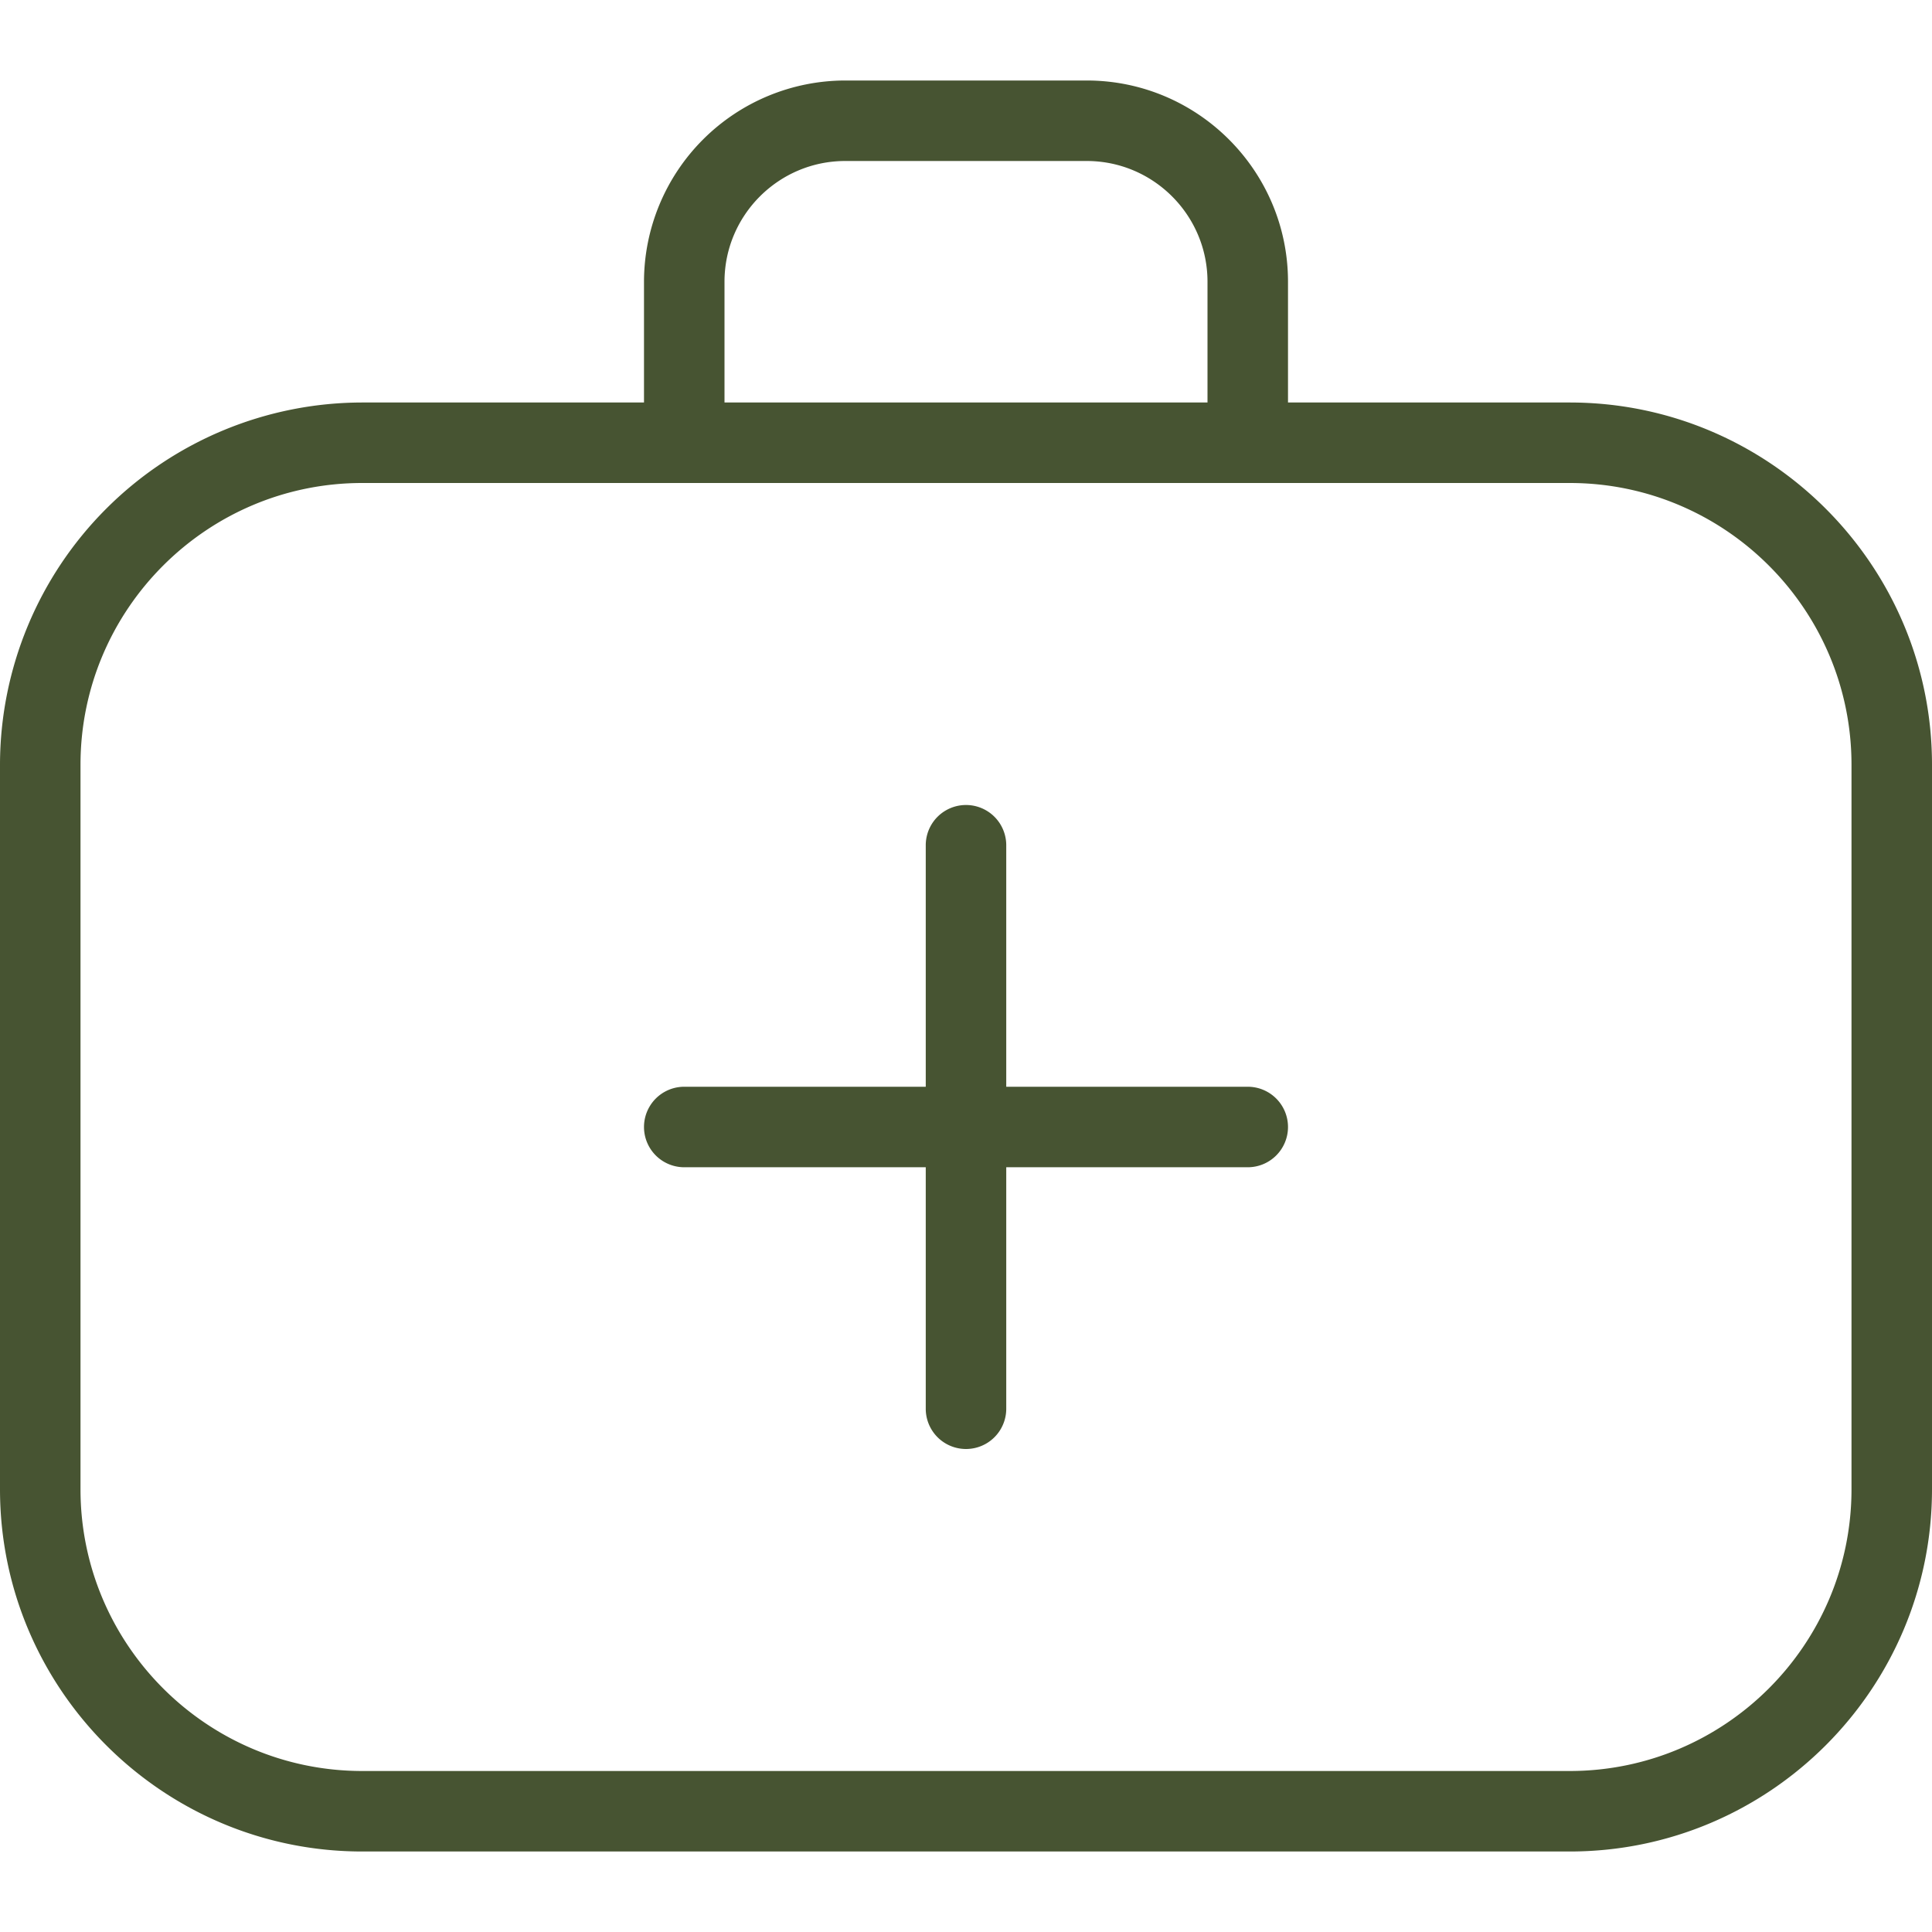 <svg xmlns="http://www.w3.org/2000/svg" version="1.1" xmlns:xlink="http://www.w3.org/1999/xlink" width="512" height="512" x="0" y="0" viewBox="0 0 24 24" style="enable-background:new 0 0 512 512" xml:space="preserve"><g><path d="M19.5 5H16V3.5C16 2.122 14.879 1 13.5 1h-3A2.503 2.503 0 0 0 8 3.5V5H4.5A4.505 4.505 0 0 0 0 9.5v9C0 20.981 2.019 23 4.5 23h15c2.481 0 4.5-2.019 4.5-4.5v-9C24 7.019 21.981 5 19.5 5ZM9 3.5c0-.827.673-1.5 1.5-1.5h3c.827 0 1.5.673 1.5 1.5V5H9V3.5Zm14 15c0 1.93-1.57 3.5-3.5 3.5h-15C2.57 22 1 20.43 1 18.5v-9C1 7.57 2.57 6 4.5 6h15C21.43 6 23 7.57 23 9.5v9ZM16 14a.5.5 0 0 1-.5.5h-3v3a.5.5 0 0 1-1 0v-3h-3a.5.5 0 0 1 0-1h3v-3a.5.5 0 0 1 1 0v3h3a.5.5 0 0 1 .5.5Z" fill="#475432" opacity="1" data-original="#000000"></path></g></svg>